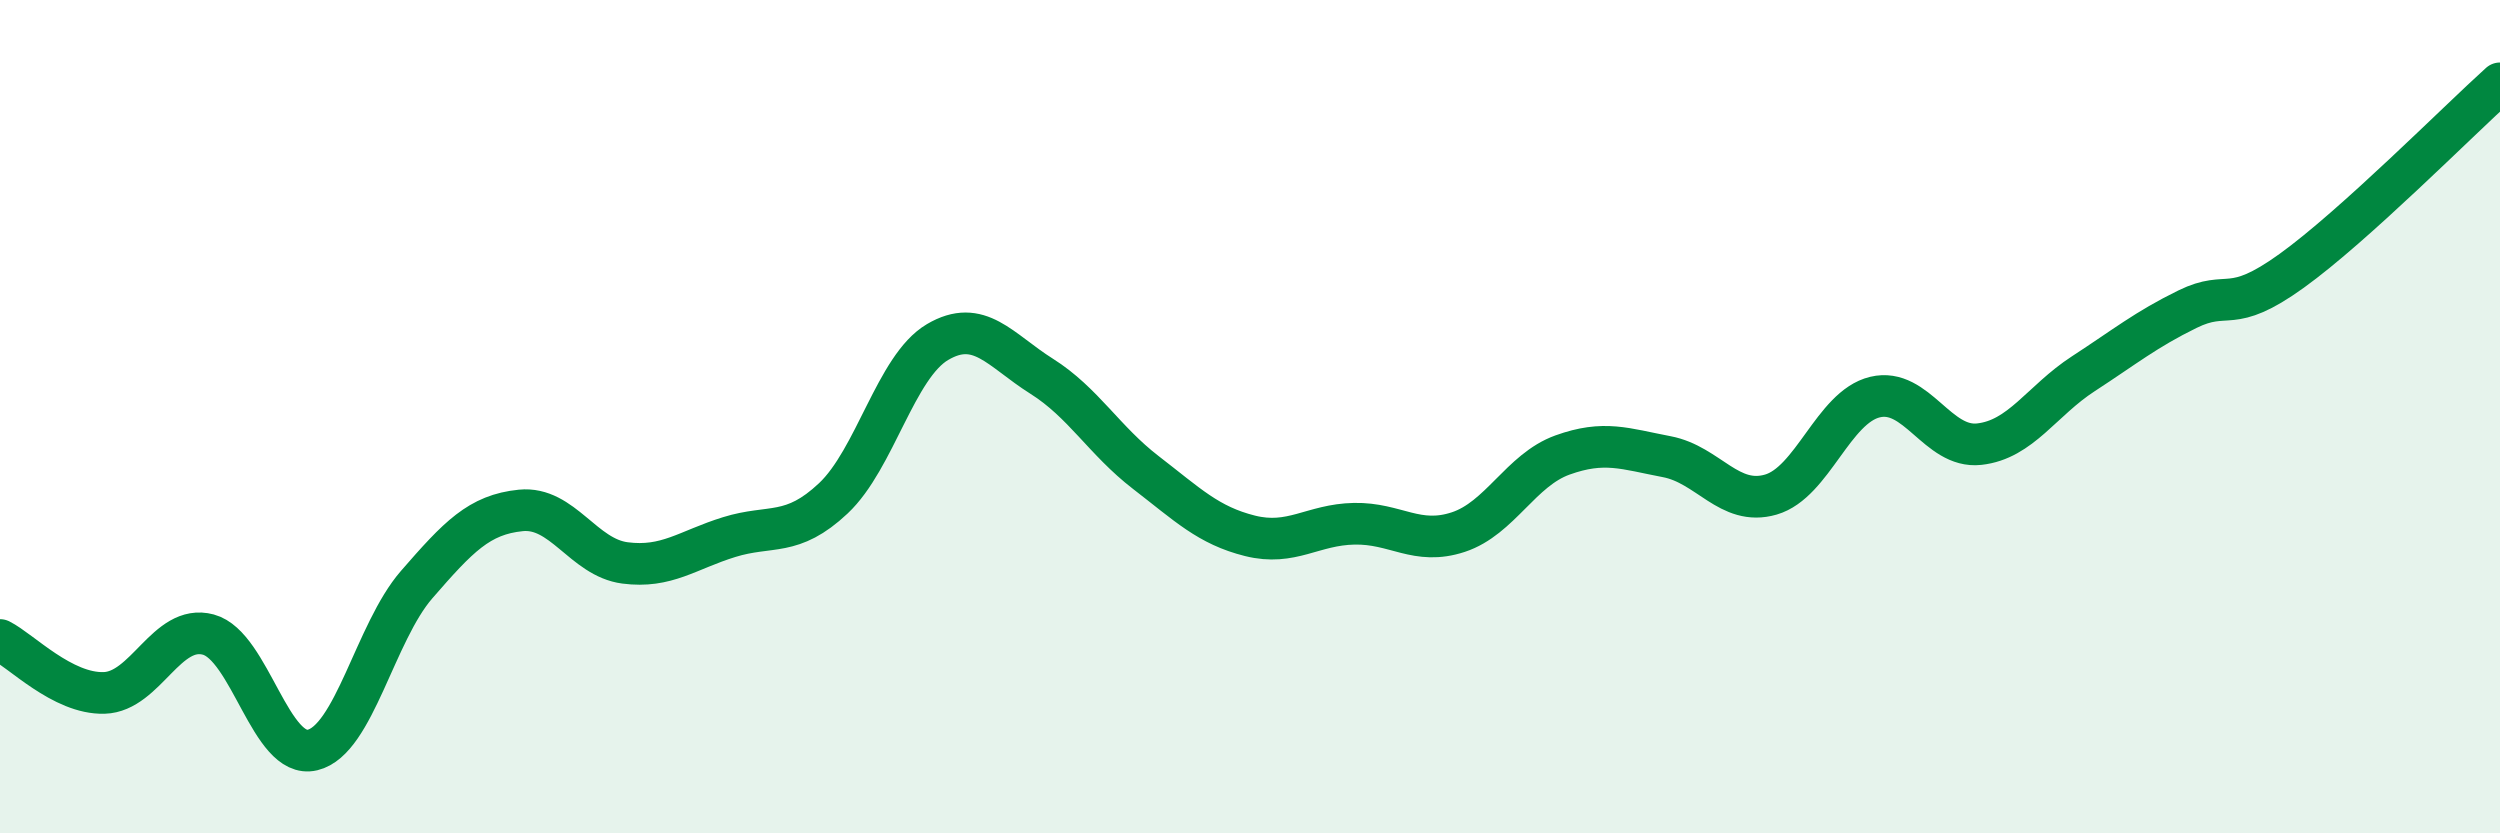 
    <svg width="60" height="20" viewBox="0 0 60 20" xmlns="http://www.w3.org/2000/svg">
      <path
        d="M 0,15.36 C 0.5,15.61 1.5,16.66 2.5,16.63 C 3.5,16.6 4,14.96 5,15.23 C 6,15.5 6.5,18.24 7.5,18 C 8.5,17.76 9,15.18 10,14.03 C 11,12.88 11.5,12.35 12.5,12.25 C 13.5,12.15 14,13.38 15,13.51 C 16,13.64 16.5,13.2 17.5,12.89 C 18.5,12.58 19,12.9 20,11.96 C 21,11.02 21.5,8.8 22.5,8.21 C 23.5,7.62 24,8.4 25,9.03 C 26,9.66 26.5,10.57 27.5,11.34 C 28.5,12.11 29,12.61 30,12.86 C 31,13.11 31.5,12.59 32.5,12.57 C 33.5,12.55 34,13.1 35,12.77 C 36,12.44 36.5,11.28 37.5,10.92 C 38.5,10.56 39,10.77 40,10.96 C 41,11.15 41.5,12.16 42.5,11.87 C 43.5,11.58 44,9.77 45,9.53 C 46,9.29 46.5,10.77 47.5,10.66 C 48.5,10.55 49,9.62 50,8.97 C 51,8.32 51.5,7.91 52.5,7.42 C 53.5,6.93 53.5,7.58 55,6.5 C 56.5,5.42 59,2.9 60,2L60 20L0 20Z"
        fill="#008740"
        opacity="0.1"
        stroke-linecap="round"
        stroke-linejoin="round"
      />
      <path
        d="M 0,15.36 C 0.5,15.61 1.5,16.66 2.5,16.63 C 3.5,16.6 4,14.96 5,15.23 C 6,15.5 6.5,18.24 7.5,18 C 8.5,17.76 9,15.18 10,14.03 C 11,12.88 11.5,12.35 12.5,12.25 C 13.5,12.15 14,13.38 15,13.51 C 16,13.64 16.5,13.2 17.5,12.89 C 18.5,12.58 19,12.9 20,11.96 C 21,11.02 21.5,8.8 22.5,8.21 C 23.5,7.62 24,8.4 25,9.03 C 26,9.66 26.5,10.57 27.5,11.34 C 28.5,12.11 29,12.61 30,12.86 C 31,13.11 31.5,12.59 32.5,12.57 C 33.5,12.55 34,13.1 35,12.77 C 36,12.44 36.5,11.28 37.5,10.92 C 38.5,10.56 39,10.77 40,10.96 C 41,11.15 41.5,12.16 42.5,11.87 C 43.5,11.58 44,9.77 45,9.53 C 46,9.29 46.5,10.77 47.5,10.66 C 48.5,10.55 49,9.62 50,8.97 C 51,8.32 51.5,7.91 52.5,7.42 C 53.5,6.93 53.5,7.58 55,6.5 C 56.5,5.42 59,2.9 60,2"
        stroke="#008740"
        stroke-width="1"
        fill="none"
        stroke-linecap="round"
        stroke-linejoin="round"
      />
    </svg>
  
